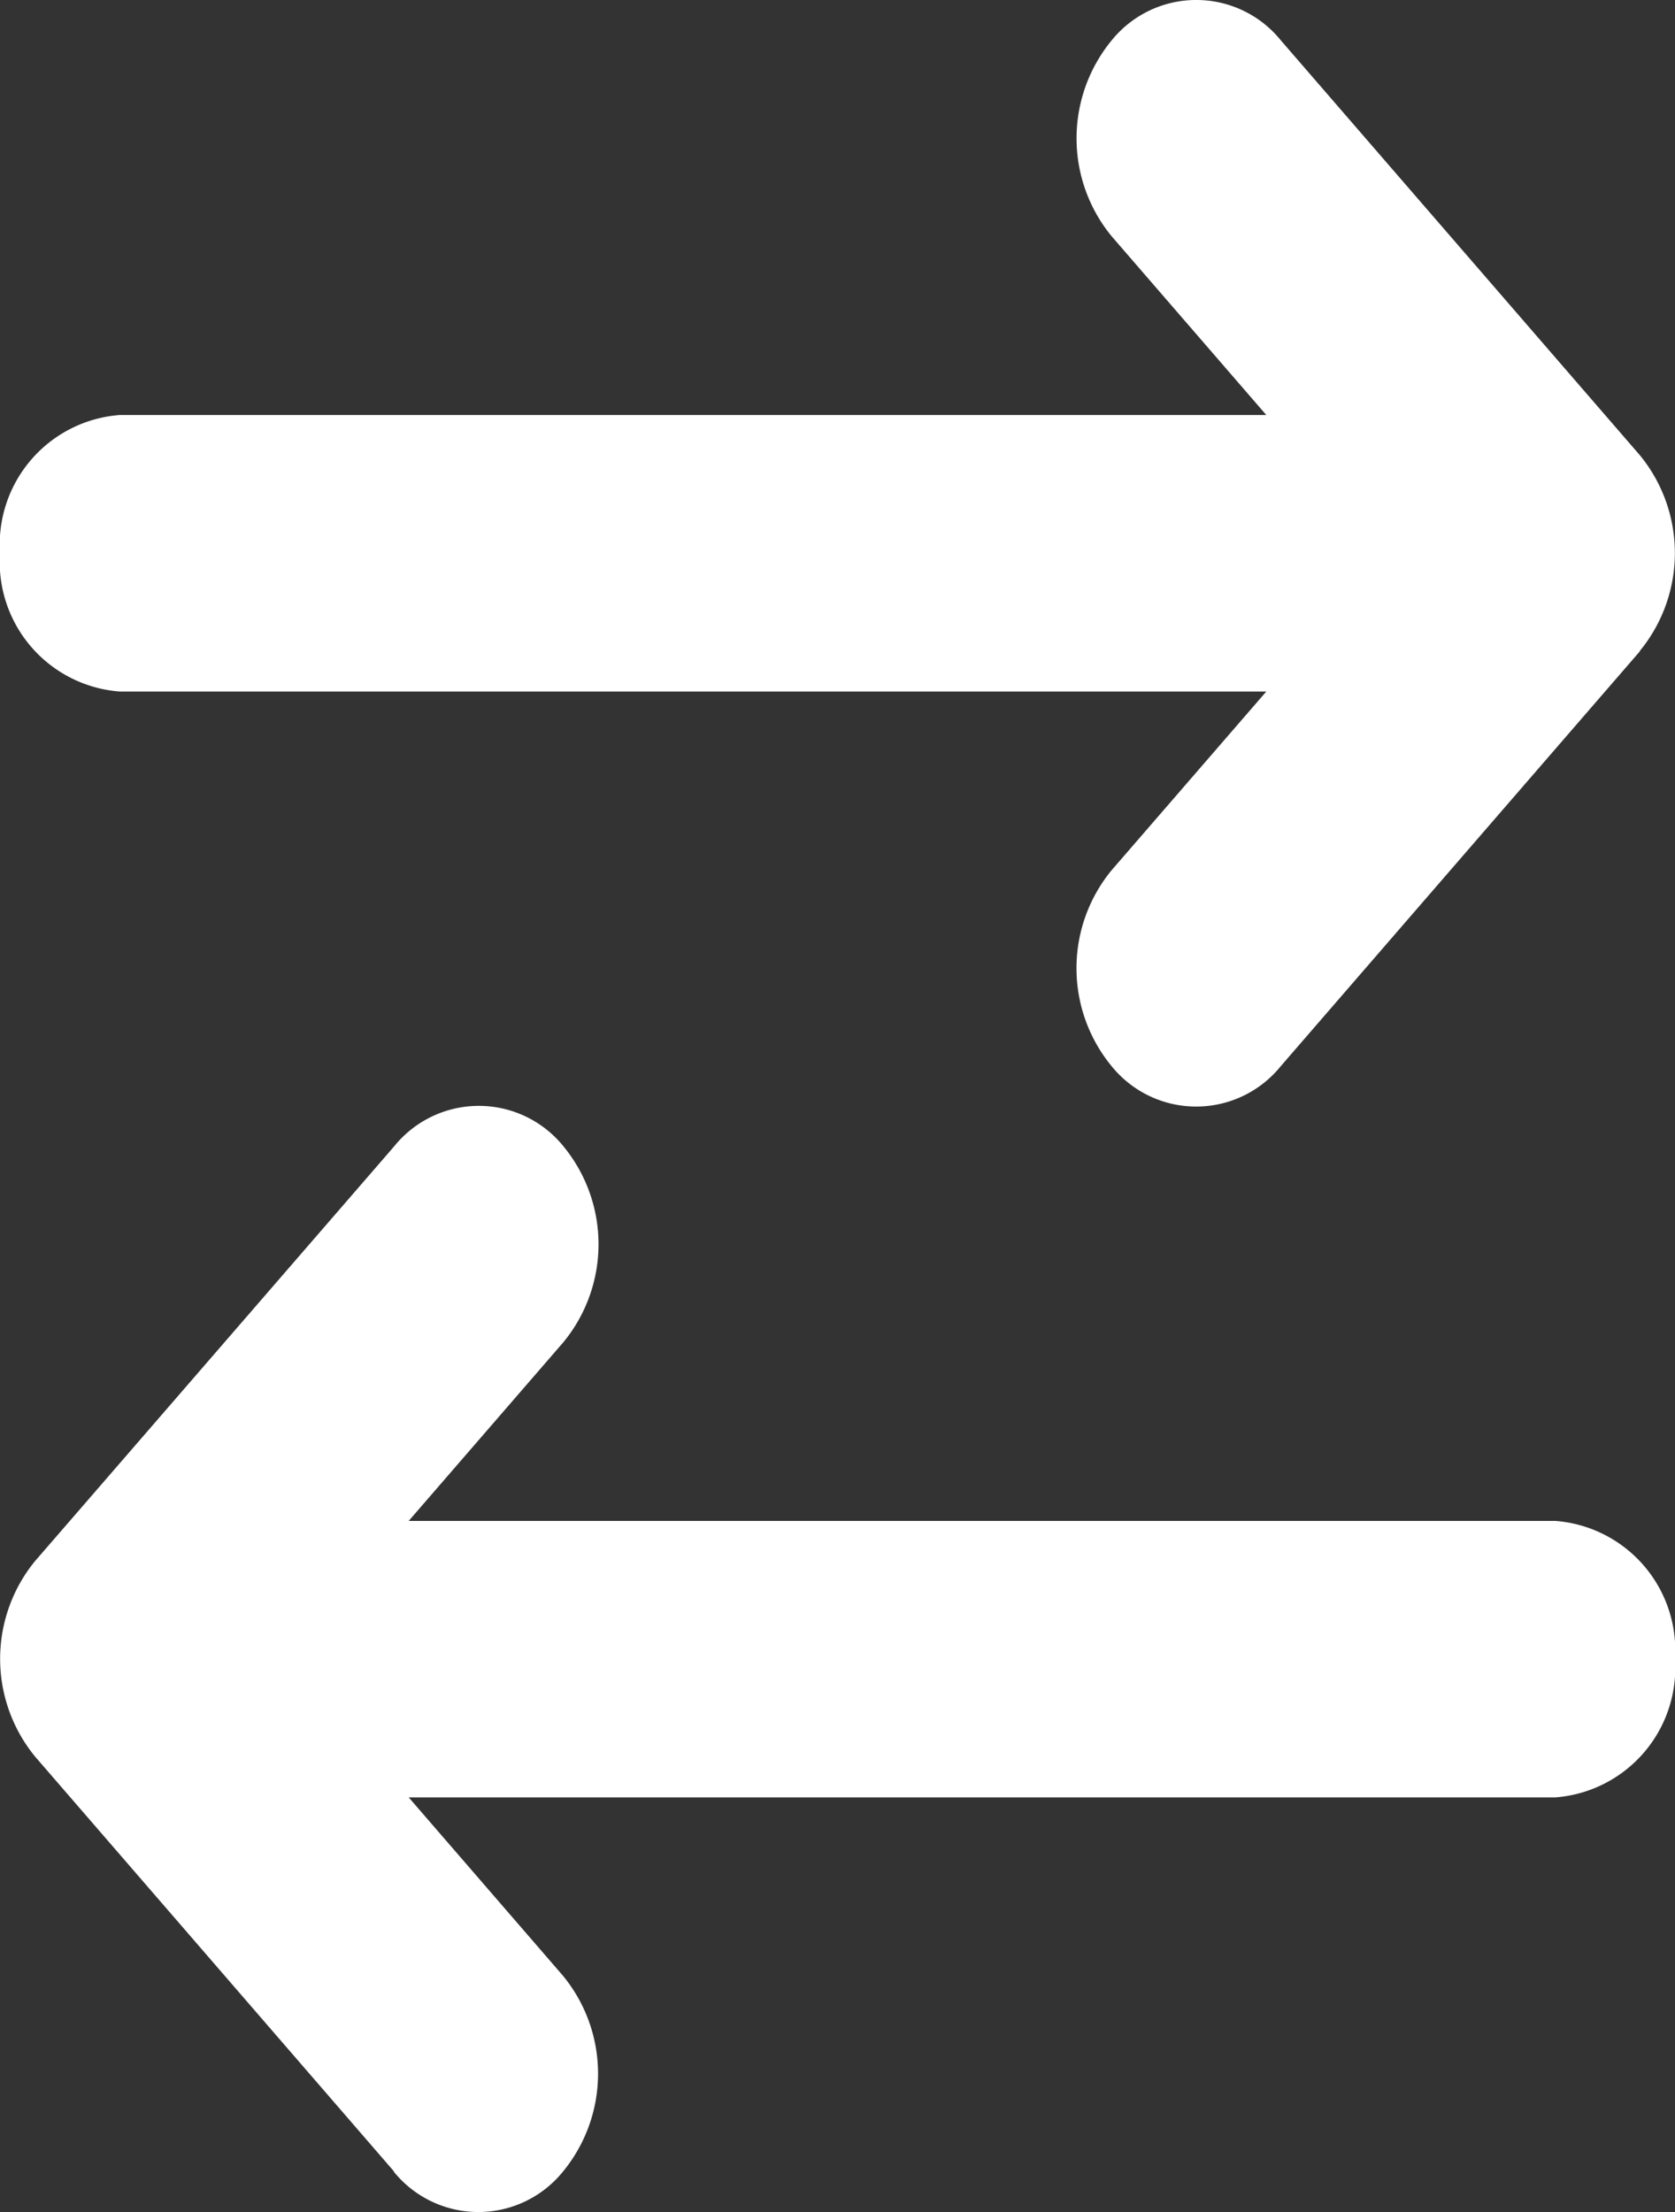 <svg xmlns="http://www.w3.org/2000/svg" width="50" height="66" viewBox="0 0 50 66">
  <rect x="0" y="0" width="50" height="66" fill="#333333" stroke="none"/>
  <path id="arrow-right-arrow-left" d="M48.951,19.346a4.6,4.6,0,0,0,0-5.839L38.237,1.133a3.248,3.248,0,0,0-5.056,0,4.6,4.6,0,0,0,0,5.839L37.8,12.308H3.571A3.874,3.874,0,0,0,0,16.433a3.874,3.874,0,0,0,3.571,4.125H37.8l-4.621,5.336a4.6,4.6,0,0,0,0,5.839,3.248,3.248,0,0,0,5.056,0L48.951,19.359Zm-37.2,45.371a3.248,3.248,0,0,0,5.056,0,4.6,4.6,0,0,0,0-5.839L12.2,53.554h34.23A3.874,3.874,0,0,0,50,49.43a3.874,3.874,0,0,0-3.571-4.125H12.2l4.621-5.336a4.6,4.6,0,0,0,0-5.839,3.248,3.248,0,0,0-5.056,0L1.049,46.5a4.6,4.6,0,0,0,0,5.839L11.763,64.717Z" transform="translate(0 0.075)" fill="#fff"/>
</svg>
